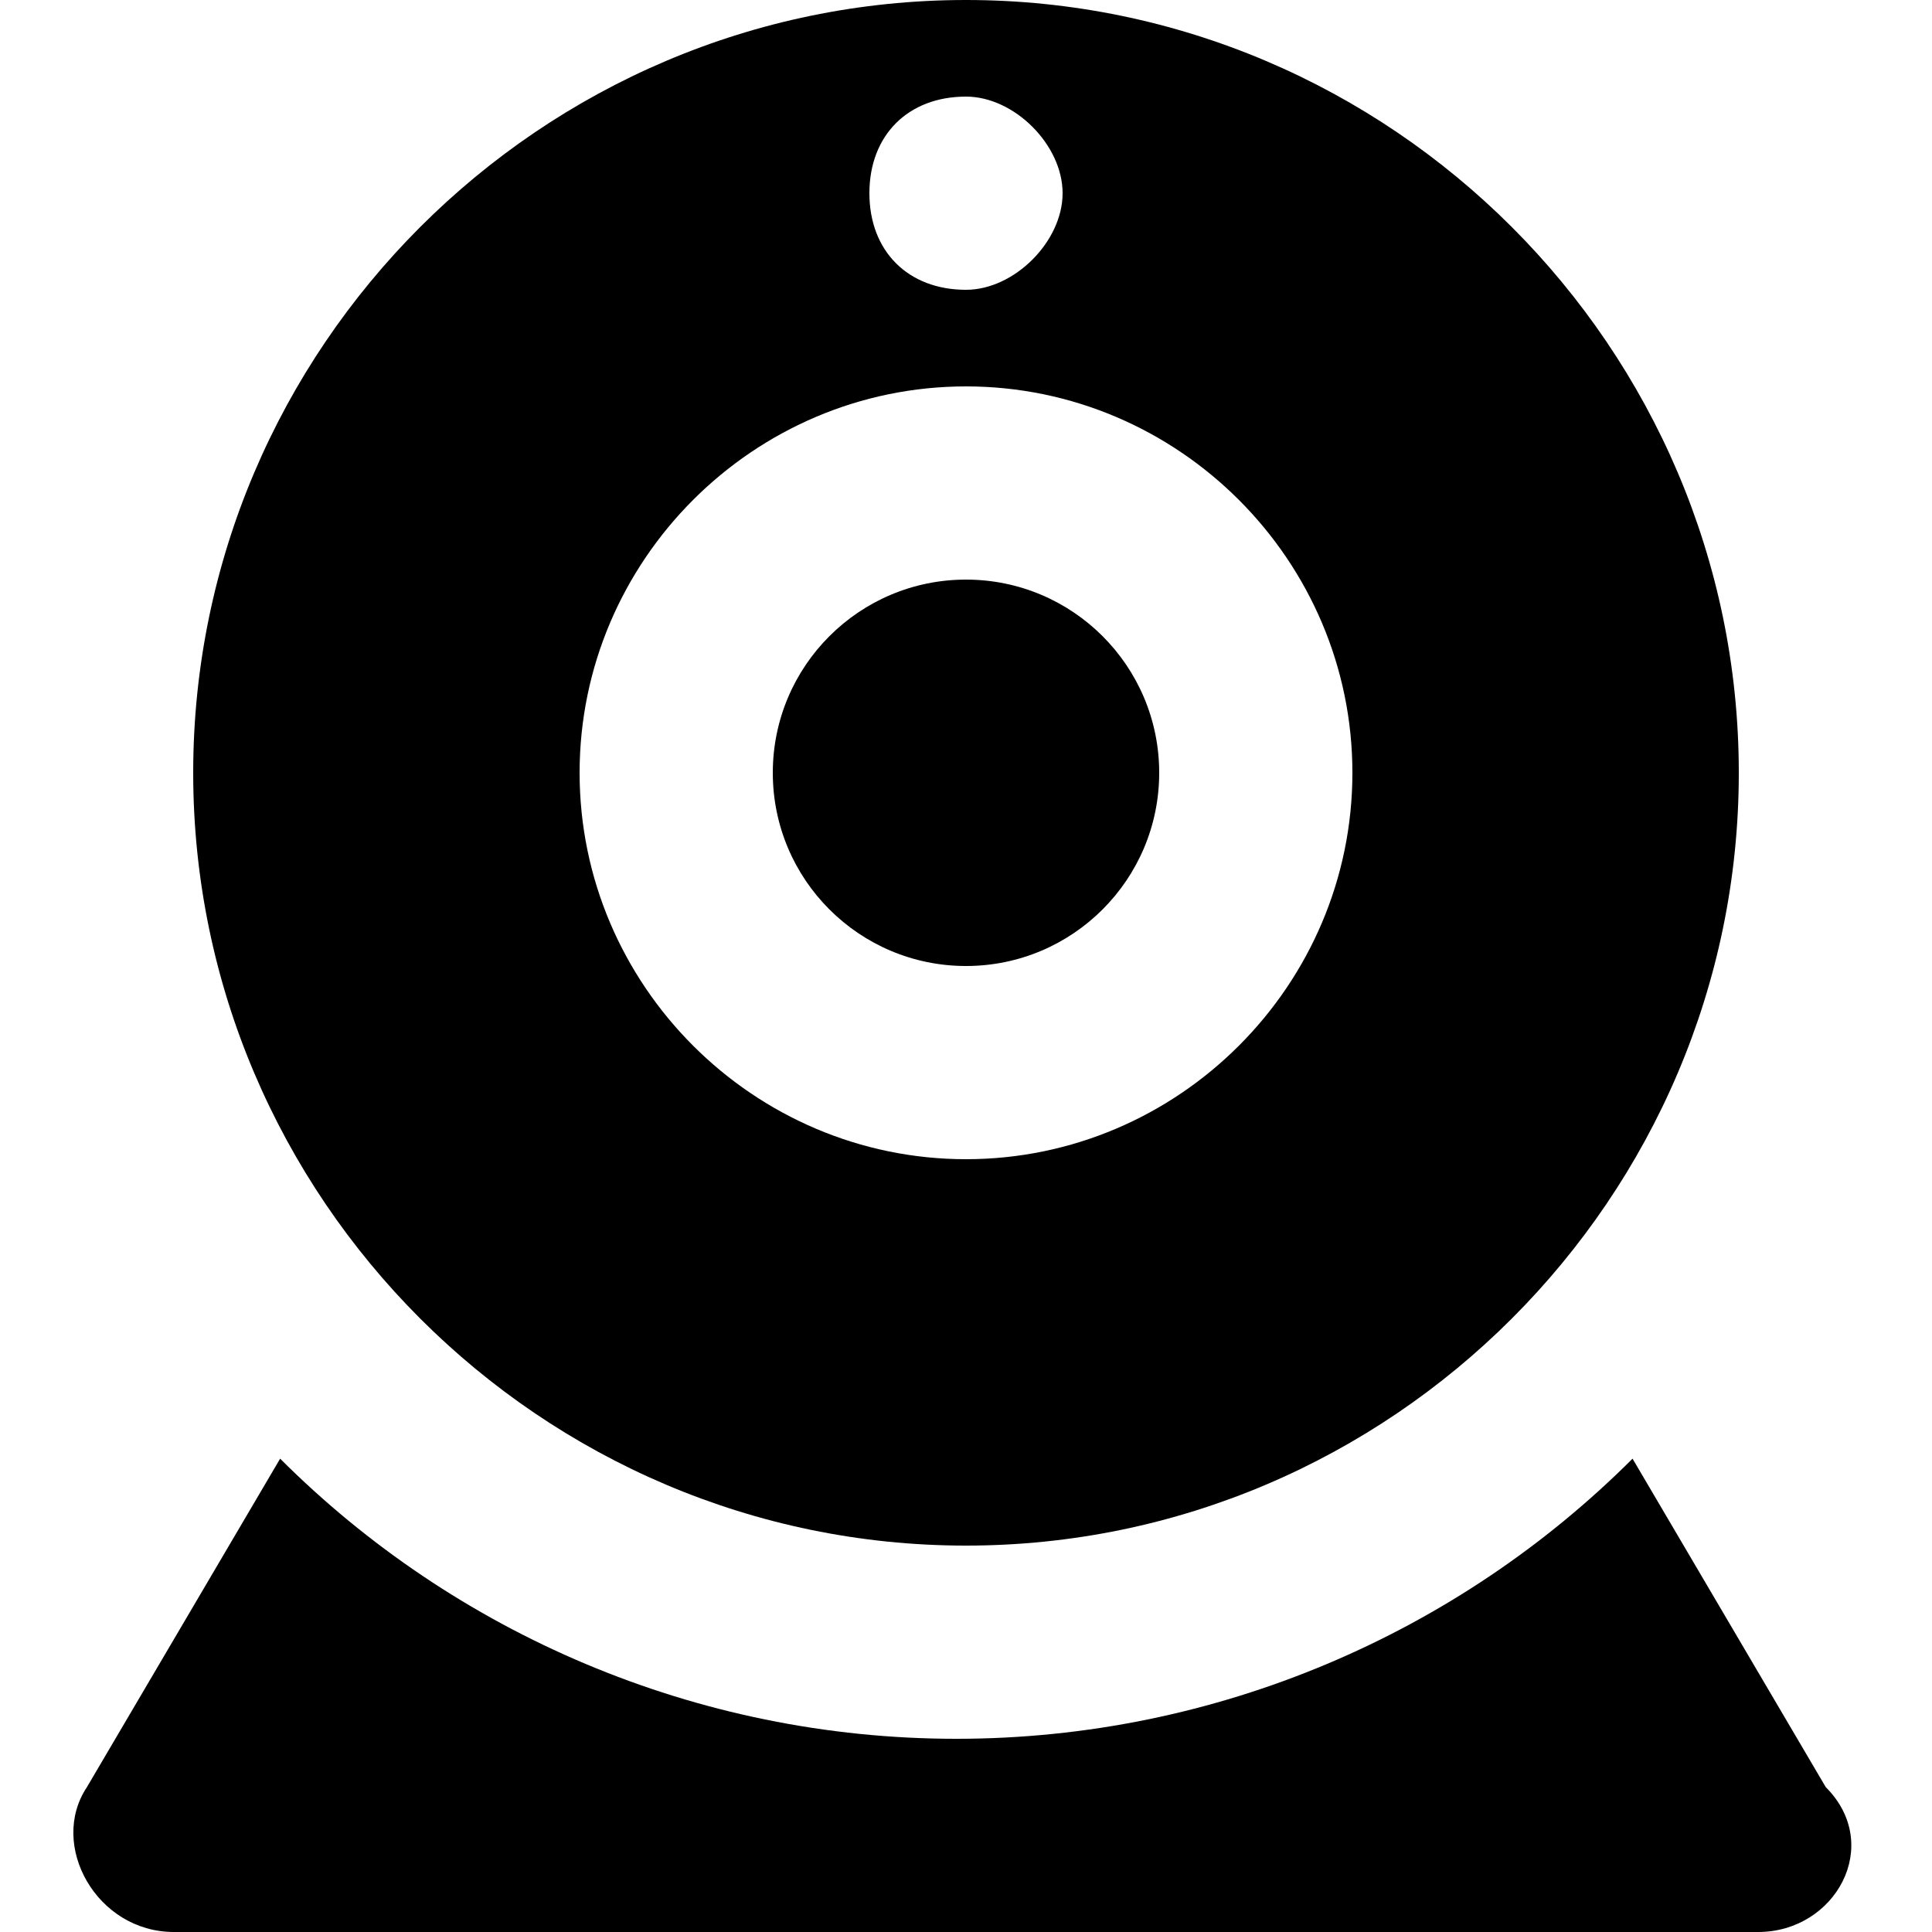 <?xml version="1.0" encoding="UTF-8"?> <svg xmlns="http://www.w3.org/2000/svg" xmlns:xlink="http://www.w3.org/1999/xlink" version="1.1" width="512" height="512" x="0" y="0" viewBox="0 0 20 20" style="enable-background:new 0 0 512 512" xml:space="preserve" class=""><g><circle cx="10" cy="8" r="2" fill="#000000" opacity="1" data-original="#000000" class=""></circle><path d="M10 0C5.6 0 2 3.6 2 8s3.6 8 8 8 8-3.6 8-8-3.6-8-8-8zm0 1c.5 0 1 .5 1 1s-.5 1-1 1c-.6 0-1-.4-1-1s.4-1 1-1zm0 11c-2.2 0-4-1.8-4-4s1.8-4 4-4 4 1.8 4 4-1.8 4-4 4z" fill="#000000" opacity="1" data-original="#000000" class=""></path><path d="M18.2 20H1.8c-.8 0-1.3-.9-.9-1.5l2-3.4c1.8 1.8 4.3 2.9 7 2.9s5.2-1.1 7-2.9l2 3.4c.6.6.1 1.5-.7 1.5z" fill="#000000" opacity="1" data-original="#000000" class=""></path></g></svg> 